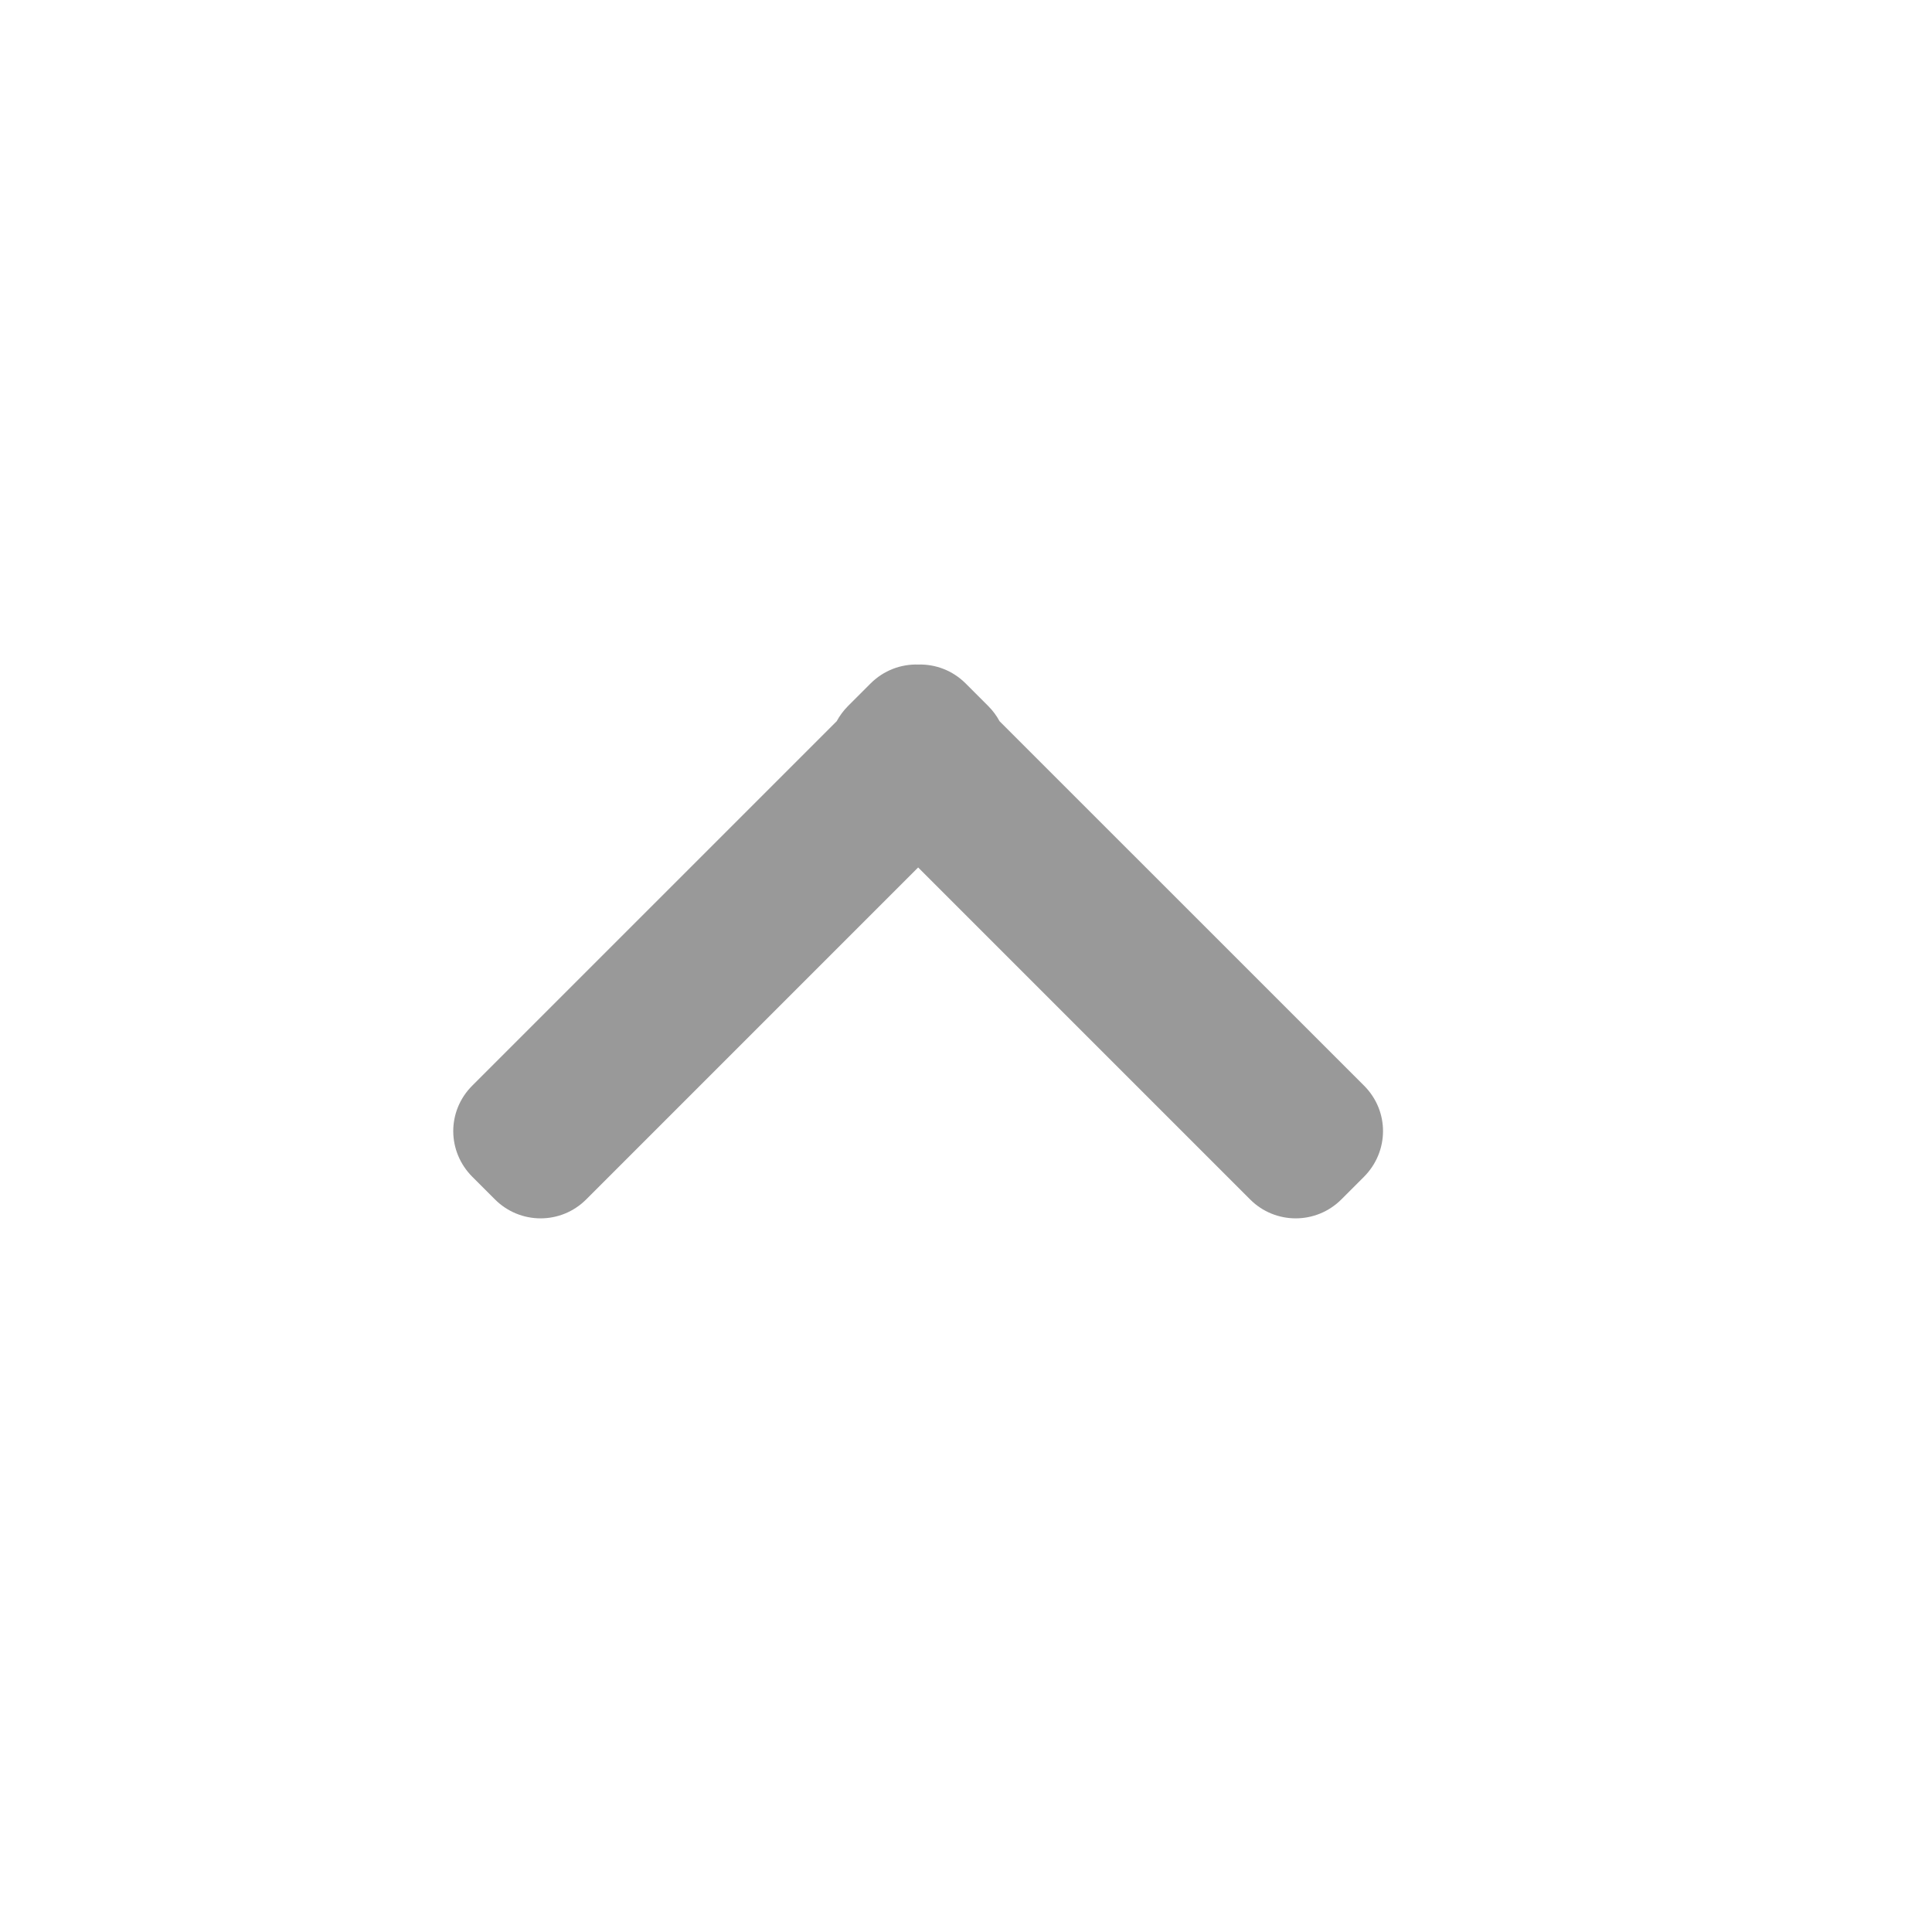 <?xml version="1.0" encoding="UTF-8"?>
<svg width="30px" height="30px" viewBox="0 0 30 30" version="1.1" xmlns="http://www.w3.org/2000/svg" xmlns:xlink="http://www.w3.org/1999/xlink">
    <!-- Generator: sketchtool 40.3 (33839) - http://www.bohemiancoding.com/sketch -->
    <title>B8C215CB-C647-4FD5-A81F-10F0544BE296</title>
    <desc>Created with sketchtool.</desc>
    <defs></defs>
    <g id="Page-1" stroke="none" stroke-width="1" fill="none" fill-rule="evenodd">
        <g id="05_상품상세" transform="translate(-225, -238)" fill="#999999">
            <g id="Menu_login" transform="translate(0, 54)">
                <g id="My">
                    <g id="Name" transform="translate(0, 174)">
                        <g id="Icon_menu" transform="translate(240, 25) scale(1, -1) rotate(180) translate(-240, -25) translate(225, 10)">
                            <path d="M12.323,13.355 C12.238,13.401 12.159,13.459 12.087,13.531 L11.737,13.881 C11.533,14.085 11.435,14.353 11.443,14.619 C11.435,14.885 11.533,15.154 11.737,15.358 L12.087,15.708 C12.159,15.779 12.238,15.838 12.323,15.884 L17.982,21.543 C18.379,21.94 19.006,21.933 19.398,21.541 L19.748,21.191 C20.141,20.798 20.14,20.166 19.75,19.775 L14.594,14.619 L19.75,9.463 C20.14,9.073 20.141,8.44 19.748,8.047 L19.398,7.697 C19.006,7.306 18.379,7.298 17.982,7.695 L12.323,13.355 Z" id="Combined-Shape" transform="translate(15.743, 14.619) scale(-1, 1) rotate(90) translate(-15.743, -14.619) "></path>
                        </g>
                    </g>
                </g>
            </g>
        </g>
    </g>
</svg>